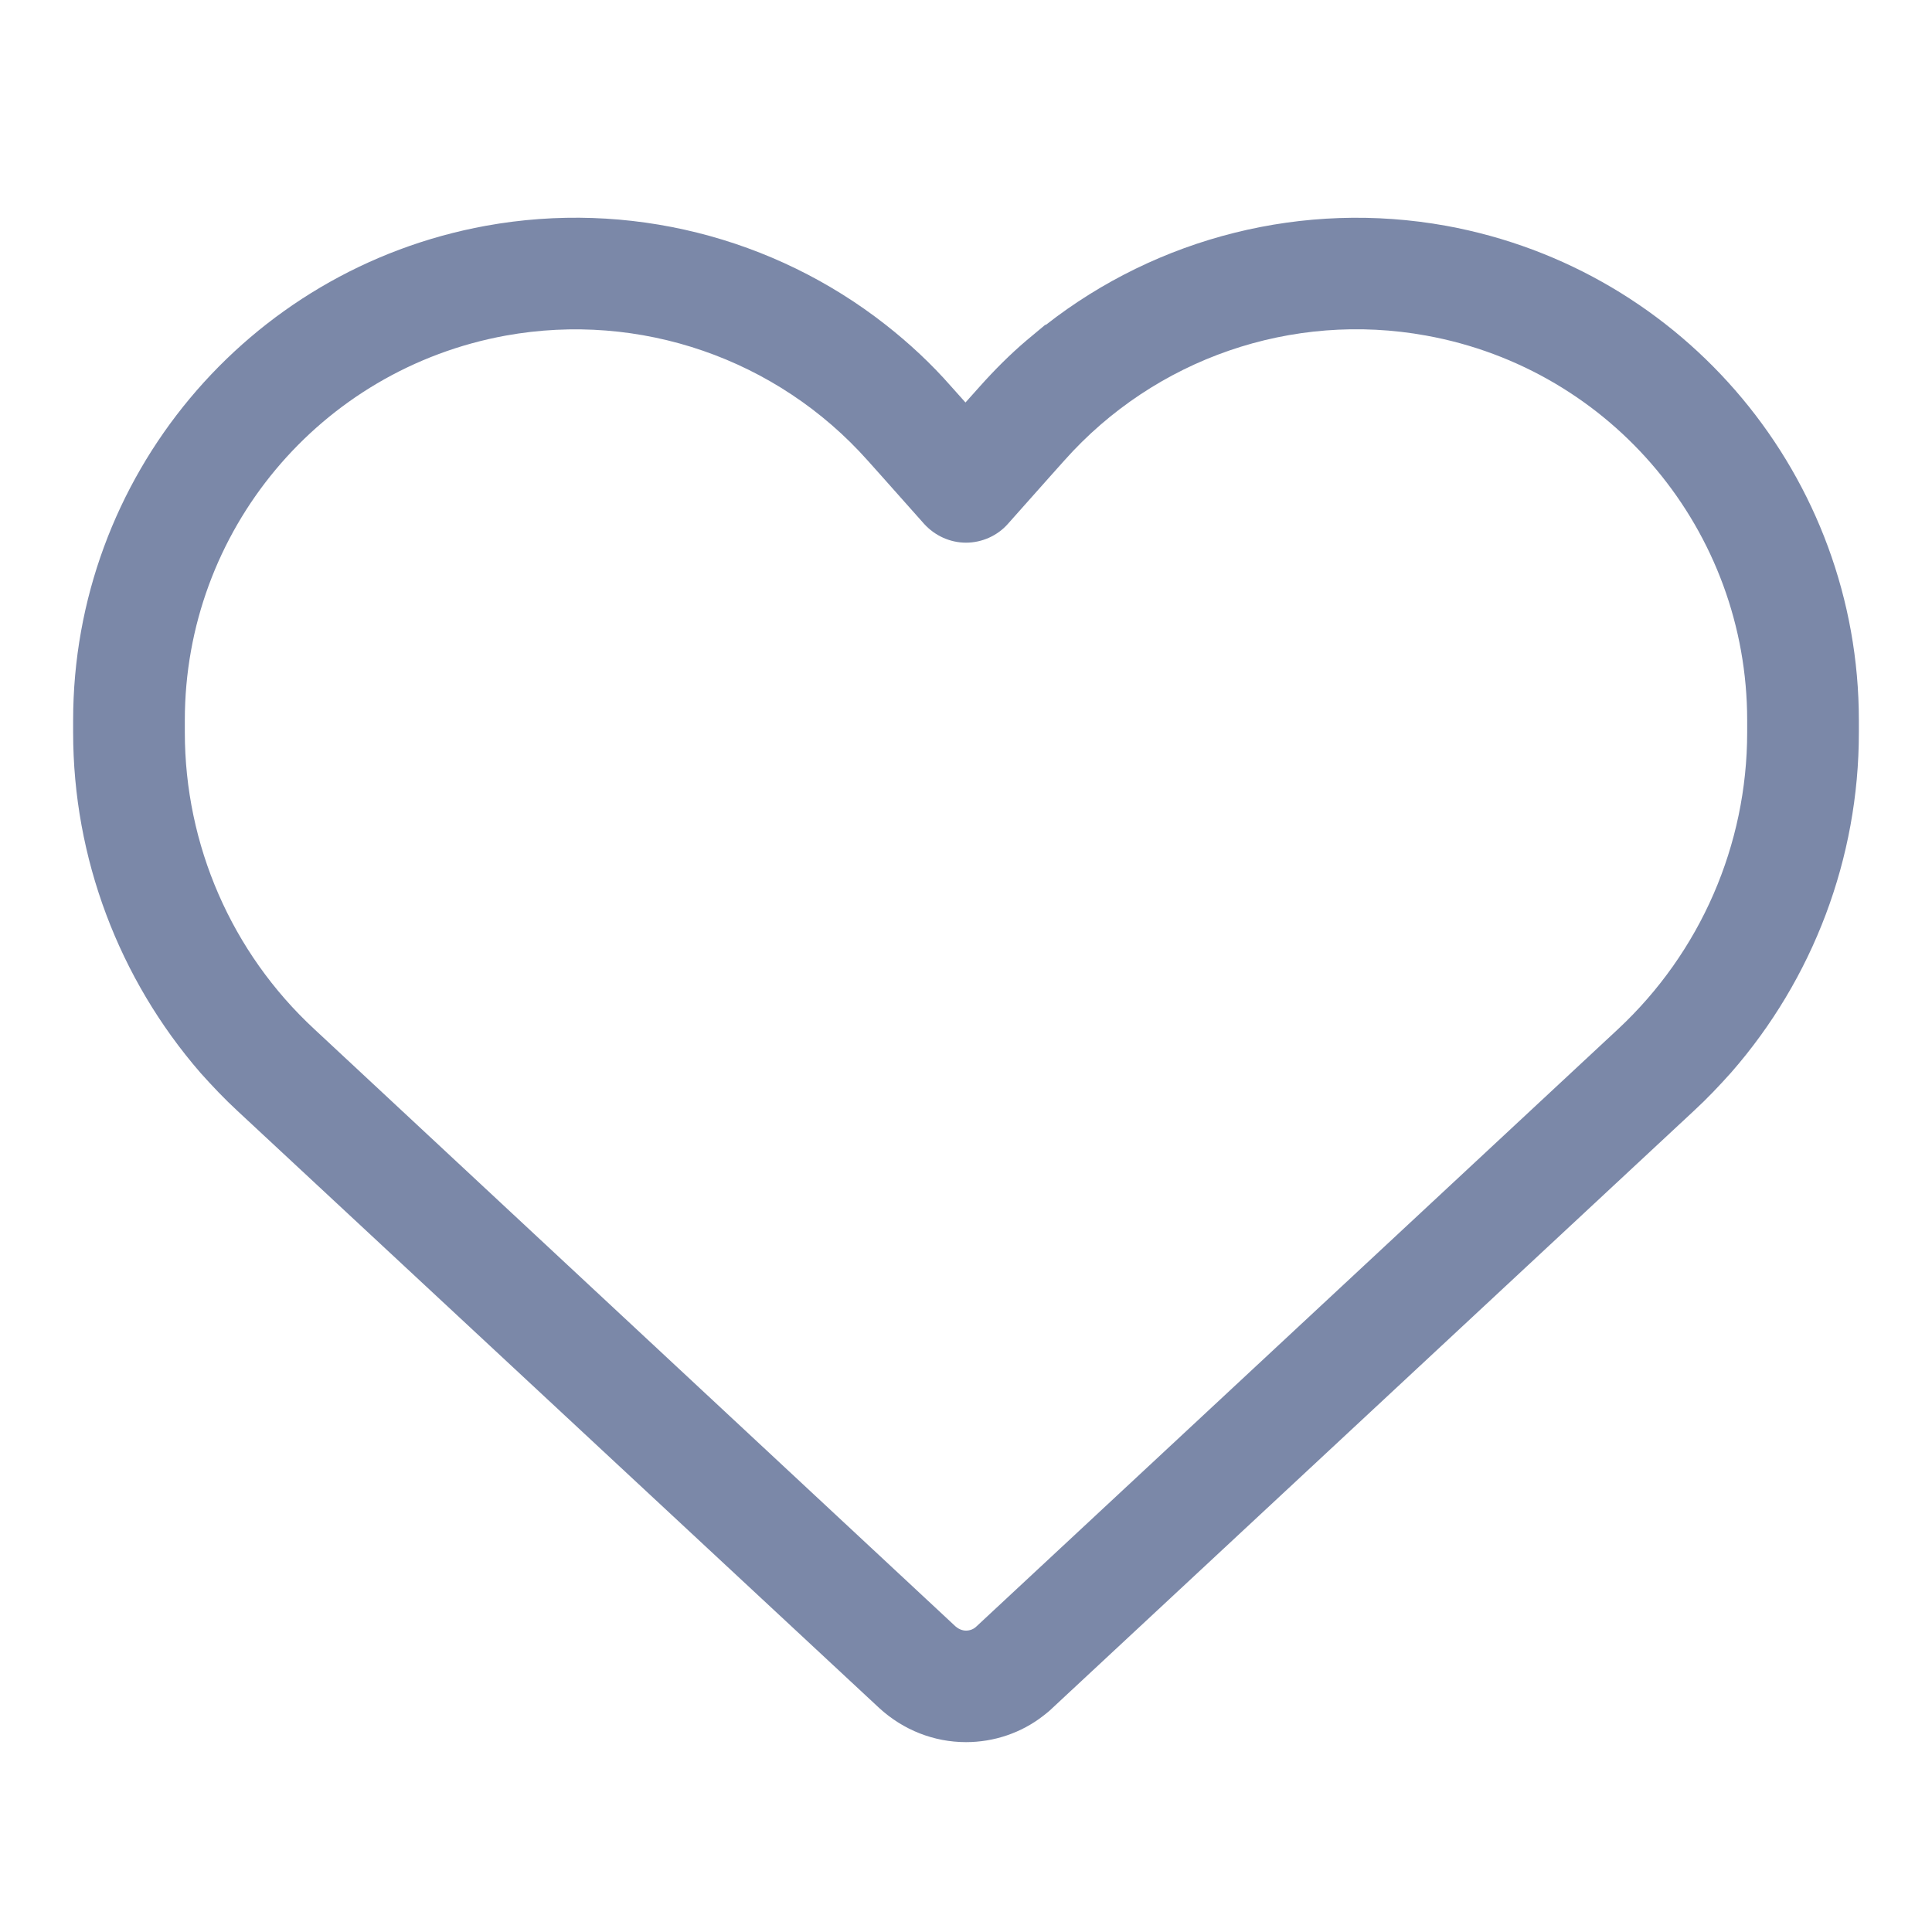 <?xml version="1.0" encoding="UTF-8"?>
<svg id="assets" xmlns="http://www.w3.org/2000/svg" viewBox="0 0 111.22 111.22">
  <defs>
    <style>
      .cls-1 {
        fill: #7b88a8;
      }
    </style>
  </defs>
  <path class="cls-1" d="M53.2,30.16l-2.41-2.71-.84-.94c-5.22-5.86-13.11-8.59-20.84-7.19-10.7,1.95-18.47,11.26-18.47,22.14v.7c0,6.48,2.69,12.67,7.45,17.08l36.92,34.39c.16,.14,.38,.24,.6,.24s.44-.08,.6-.24l36.94-34.39c4.74-4.42,7.43-10.6,7.43-17.08v-.7c0-10.88-7.77-20.2-18.47-22.14-7.73-1.41-15.62,1.32-20.84,7.19l-.84,.94-2.41,2.71c-.6,.68-1.49,1.08-2.41,1.08s-1.79-.4-2.41-1.08h0Zm7.01-11.46c6.44-5.04,14.82-7.19,23.05-5.7,13.75,2.51,23.75,14.49,23.75,28.47v.7c0,7.23-2.63,14.17-7.35,19.57-.68,.76-1.39,1.51-2.15,2.21l-36.94,34.39c-.16,.16-.34,.3-.52,.44-1.26,.98-2.83,1.51-4.44,1.51-1.85,0-3.61-.7-4.98-1.95L13.69,63.97c-.76-.7-1.47-1.45-2.15-2.21-4.7-5.42-7.33-12.37-7.33-19.59v-.7c0-13.97,10-25.96,23.75-28.47,8.21-1.49,16.58,.64,23.03,5.7,1.35,1.06,2.61,2.23,3.75,3.53l.84,.94,.84-.94c.84-.94,1.73-1.83,2.67-2.63,.36-.3,.72-.6,1.08-.9h.02Z"/>
</svg>